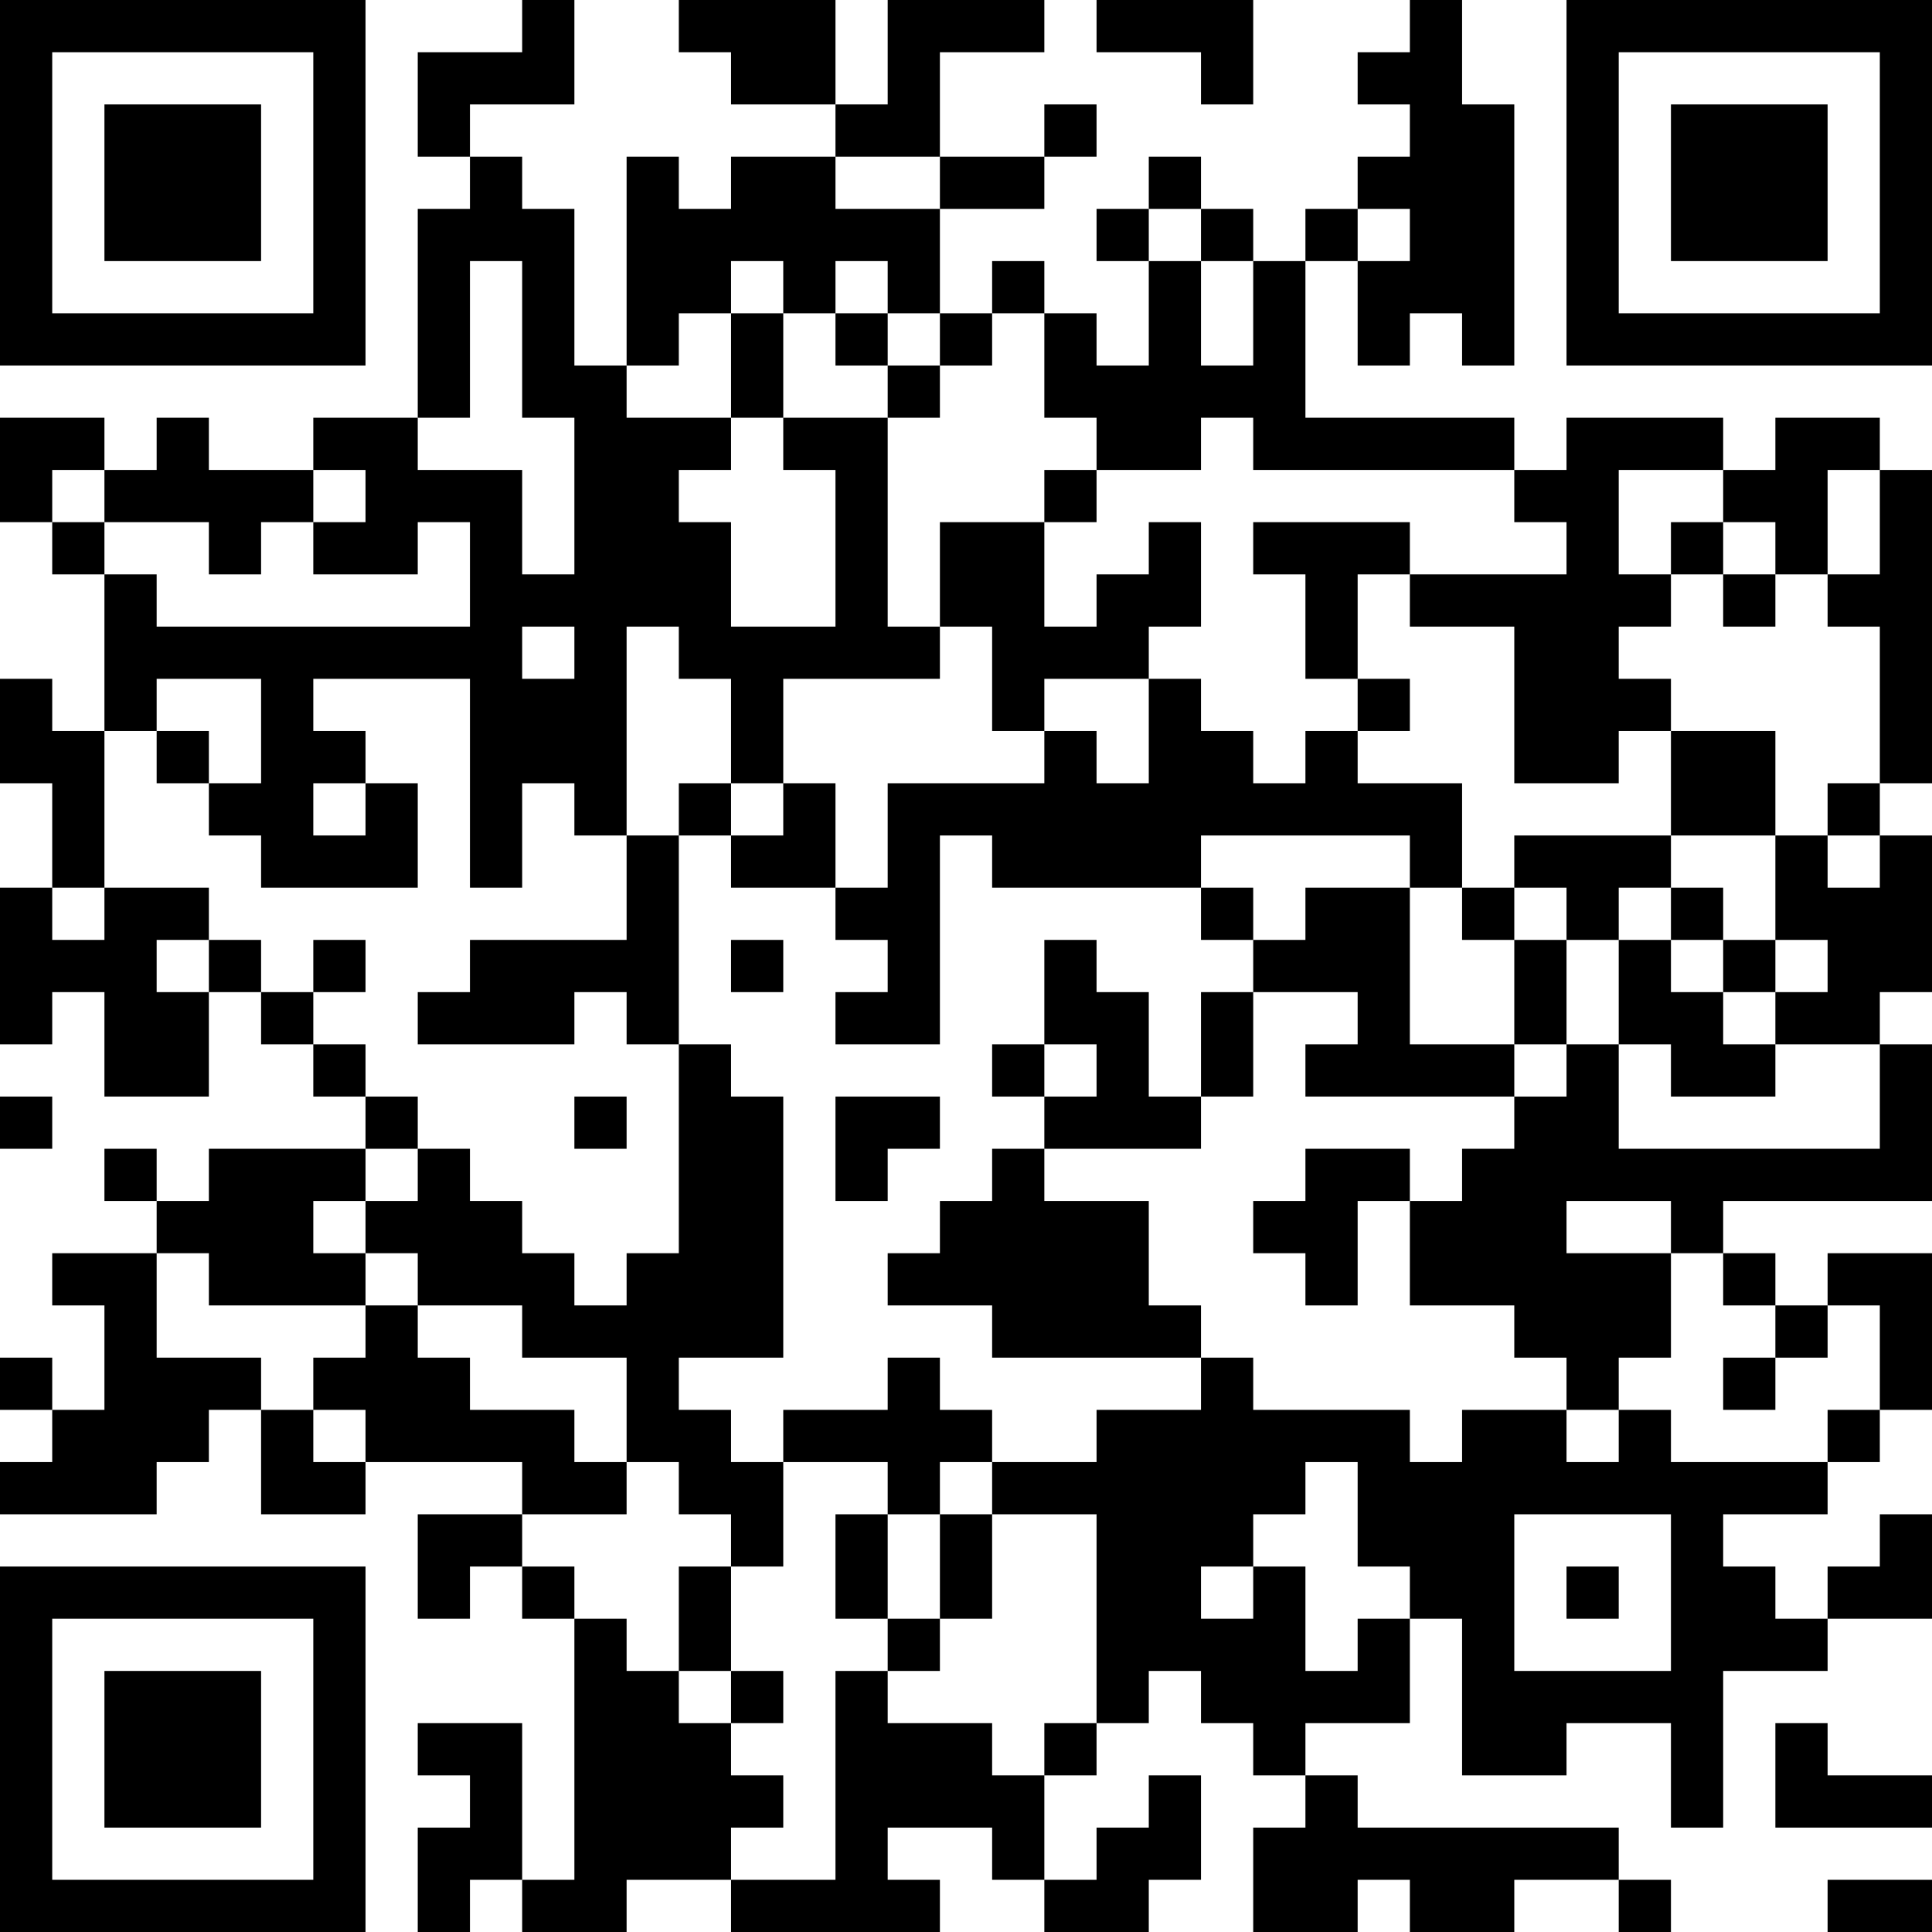 <?xml version="1.0" encoding="UTF-8"?>
<svg xmlns="http://www.w3.org/2000/svg" version="1.1" width="400" height="400" viewBox="0 0 400 400"><rect x="0" y="0" width="400" height="400" fill="#ffffff"/><g transform="scale(10.811)"><g transform="translate(0,0)"><path fill-rule="evenodd" d="M10 0L10 1L8 1L8 3L9 3L9 4L8 4L8 8L6 8L6 9L4 9L4 8L3 8L3 9L2 9L2 8L0 8L0 10L1 10L1 11L2 11L2 14L1 14L1 13L0 13L0 15L1 15L1 17L0 17L0 20L1 20L1 19L2 19L2 21L4 21L4 19L5 19L5 20L6 20L6 21L7 21L7 22L4 22L4 23L3 23L3 22L2 22L2 23L3 23L3 24L1 24L1 25L2 25L2 27L1 27L1 26L0 26L0 27L1 27L1 28L0 28L0 29L3 29L3 28L4 28L4 27L5 27L5 29L7 29L7 28L10 28L10 29L8 29L8 31L9 31L9 30L10 30L10 31L11 31L11 36L10 36L10 33L8 33L8 34L9 34L9 35L8 35L8 37L9 37L9 36L10 36L10 37L12 37L12 36L14 36L14 37L18 37L18 36L17 36L17 35L19 35L19 36L20 36L20 37L22 37L22 36L23 36L23 34L22 34L22 35L21 35L21 36L20 36L20 34L21 34L21 33L22 33L22 32L23 32L23 33L24 33L24 34L25 34L25 35L24 35L24 37L26 37L26 36L27 36L27 37L29 37L29 36L31 36L31 37L32 37L32 36L31 36L31 35L26 35L26 34L25 34L25 33L27 33L27 31L28 31L28 34L30 34L30 33L32 33L32 35L33 35L33 32L35 32L35 31L37 31L37 29L36 29L36 30L35 30L35 31L34 31L34 30L33 30L33 29L35 29L35 28L36 28L36 27L37 27L37 24L35 24L35 25L34 25L34 24L33 24L33 23L37 23L37 20L36 20L36 19L37 19L37 16L36 16L36 15L37 15L37 9L36 9L36 8L34 8L34 9L33 9L33 8L30 8L30 9L29 9L29 8L25 8L25 5L26 5L26 7L27 7L27 6L28 6L28 7L29 7L29 2L28 2L28 0L27 0L27 1L26 1L26 2L27 2L27 3L26 3L26 4L25 4L25 5L24 5L24 4L23 4L23 3L22 3L22 4L21 4L21 5L22 5L22 7L21 7L21 6L20 6L20 5L19 5L19 6L18 6L18 4L20 4L20 3L21 3L21 2L20 2L20 3L18 3L18 1L20 1L20 0L17 0L17 2L16 2L16 0L13 0L13 1L14 1L14 2L16 2L16 3L14 3L14 4L13 4L13 3L12 3L12 7L11 7L11 4L10 4L10 3L9 3L9 2L11 2L11 0ZM21 0L21 1L23 1L23 2L24 2L24 0ZM16 3L16 4L18 4L18 3ZM22 4L22 5L23 5L23 7L24 7L24 5L23 5L23 4ZM26 4L26 5L27 5L27 4ZM9 5L9 8L8 8L8 9L10 9L10 11L11 11L11 8L10 8L10 5ZM14 5L14 6L13 6L13 7L12 7L12 8L14 8L14 9L13 9L13 10L14 10L14 12L16 12L16 9L15 9L15 8L17 8L17 12L18 12L18 13L15 13L15 15L14 15L14 13L13 13L13 12L12 12L12 16L11 16L11 15L10 15L10 17L9 17L9 13L6 13L6 14L7 14L7 15L6 15L6 16L7 16L7 15L8 15L8 17L5 17L5 16L4 16L4 15L5 15L5 13L3 13L3 14L2 14L2 17L1 17L1 18L2 18L2 17L4 17L4 18L3 18L3 19L4 19L4 18L5 18L5 19L6 19L6 20L7 20L7 21L8 21L8 22L7 22L7 23L6 23L6 24L7 24L7 25L4 25L4 24L3 24L3 26L5 26L5 27L6 27L6 28L7 28L7 27L6 27L6 26L7 26L7 25L8 25L8 26L9 26L9 27L11 27L11 28L12 28L12 29L10 29L10 30L11 30L11 31L12 31L12 32L13 32L13 33L14 33L14 34L15 34L15 35L14 35L14 36L16 36L16 32L17 32L17 33L19 33L19 34L20 34L20 33L21 33L21 29L19 29L19 28L21 28L21 27L23 27L23 26L24 26L24 27L27 27L27 28L28 28L28 27L30 27L30 28L31 28L31 27L32 27L32 28L35 28L35 27L36 27L36 25L35 25L35 26L34 26L34 25L33 25L33 24L32 24L32 23L30 23L30 24L32 24L32 26L31 26L31 27L30 27L30 26L29 26L29 25L27 25L27 23L28 23L28 22L29 22L29 21L30 21L30 20L31 20L31 22L36 22L36 20L34 20L34 19L35 19L35 18L34 18L34 16L35 16L35 17L36 17L36 16L35 16L35 15L36 15L36 12L35 12L35 11L36 11L36 9L35 9L35 11L34 11L34 10L33 10L33 9L31 9L31 11L32 11L32 12L31 12L31 13L32 13L32 14L31 14L31 15L29 15L29 12L27 12L27 11L30 11L30 10L29 10L29 9L24 9L24 8L23 8L23 9L21 9L21 8L20 8L20 6L19 6L19 7L18 7L18 6L17 6L17 5L16 5L16 6L15 6L15 5ZM14 6L14 8L15 8L15 6ZM16 6L16 7L17 7L17 8L18 8L18 7L17 7L17 6ZM1 9L1 10L2 10L2 11L3 11L3 12L9 12L9 10L8 10L8 11L6 11L6 10L7 10L7 9L6 9L6 10L5 10L5 11L4 11L4 10L2 10L2 9ZM20 9L20 10L18 10L18 12L19 12L19 14L20 14L20 15L17 15L17 17L16 17L16 15L15 15L15 16L14 16L14 15L13 15L13 16L12 16L12 18L9 18L9 19L8 19L8 20L11 20L11 19L12 19L12 20L13 20L13 24L12 24L12 25L11 25L11 24L10 24L10 23L9 23L9 22L8 22L8 23L7 23L7 24L8 24L8 25L10 25L10 26L12 26L12 28L13 28L13 29L14 29L14 30L13 30L13 32L14 32L14 33L15 33L15 32L14 32L14 30L15 30L15 28L17 28L17 29L16 29L16 31L17 31L17 32L18 32L18 31L19 31L19 29L18 29L18 28L19 28L19 27L18 27L18 26L17 26L17 27L15 27L15 28L14 28L14 27L13 27L13 26L15 26L15 21L14 21L14 20L13 20L13 16L14 16L14 17L16 17L16 18L17 18L17 19L16 19L16 20L18 20L18 16L19 16L19 17L23 17L23 18L24 18L24 19L23 19L23 21L22 21L22 19L21 19L21 18L20 18L20 20L19 20L19 21L20 21L20 22L19 22L19 23L18 23L18 24L17 24L17 25L19 25L19 26L23 26L23 25L22 25L22 23L20 23L20 22L23 22L23 21L24 21L24 19L26 19L26 20L25 20L25 21L29 21L29 20L30 20L30 18L31 18L31 20L32 20L32 21L34 21L34 20L33 20L33 19L34 19L34 18L33 18L33 17L32 17L32 16L34 16L34 14L32 14L32 16L29 16L29 17L28 17L28 15L26 15L26 14L27 14L27 13L26 13L26 11L27 11L27 10L24 10L24 11L25 11L25 13L26 13L26 14L25 14L25 15L24 15L24 14L23 14L23 13L22 13L22 12L23 12L23 10L22 10L22 11L21 11L21 12L20 12L20 10L21 10L21 9ZM32 10L32 11L33 11L33 12L34 12L34 11L33 11L33 10ZM10 12L10 13L11 13L11 12ZM20 13L20 14L21 14L21 15L22 15L22 13ZM3 14L3 15L4 15L4 14ZM23 16L23 17L24 17L24 18L25 18L25 17L27 17L27 20L29 20L29 18L30 18L30 17L29 17L29 18L28 18L28 17L27 17L27 16ZM31 17L31 18L32 18L32 19L33 19L33 18L32 18L32 17ZM6 18L6 19L7 19L7 18ZM14 18L14 19L15 19L15 18ZM20 20L20 21L21 21L21 20ZM0 21L0 22L1 22L1 21ZM11 21L11 22L12 22L12 21ZM16 21L16 23L17 23L17 22L18 22L18 21ZM25 22L25 23L24 23L24 24L25 24L25 25L26 25L26 23L27 23L27 22ZM33 26L33 27L34 27L34 26ZM25 28L25 29L24 29L24 30L23 30L23 31L24 31L24 30L25 30L25 32L26 32L26 31L27 31L27 30L26 30L26 28ZM17 29L17 31L18 31L18 29ZM29 29L29 32L32 32L32 29ZM30 30L30 31L31 31L31 30ZM34 33L34 35L37 35L37 34L35 34L35 33ZM35 36L35 37L37 37L37 36ZM0 0L0 7L7 7L7 0ZM1 1L1 6L6 6L6 1ZM2 2L2 5L5 5L5 2ZM30 0L30 7L37 7L37 0ZM31 1L31 6L36 6L36 1ZM32 2L32 5L35 5L35 2ZM0 30L0 37L7 37L7 30ZM1 31L1 36L6 36L6 31ZM2 32L2 35L5 35L5 32Z" fill="#000000"/></g></g></svg>
